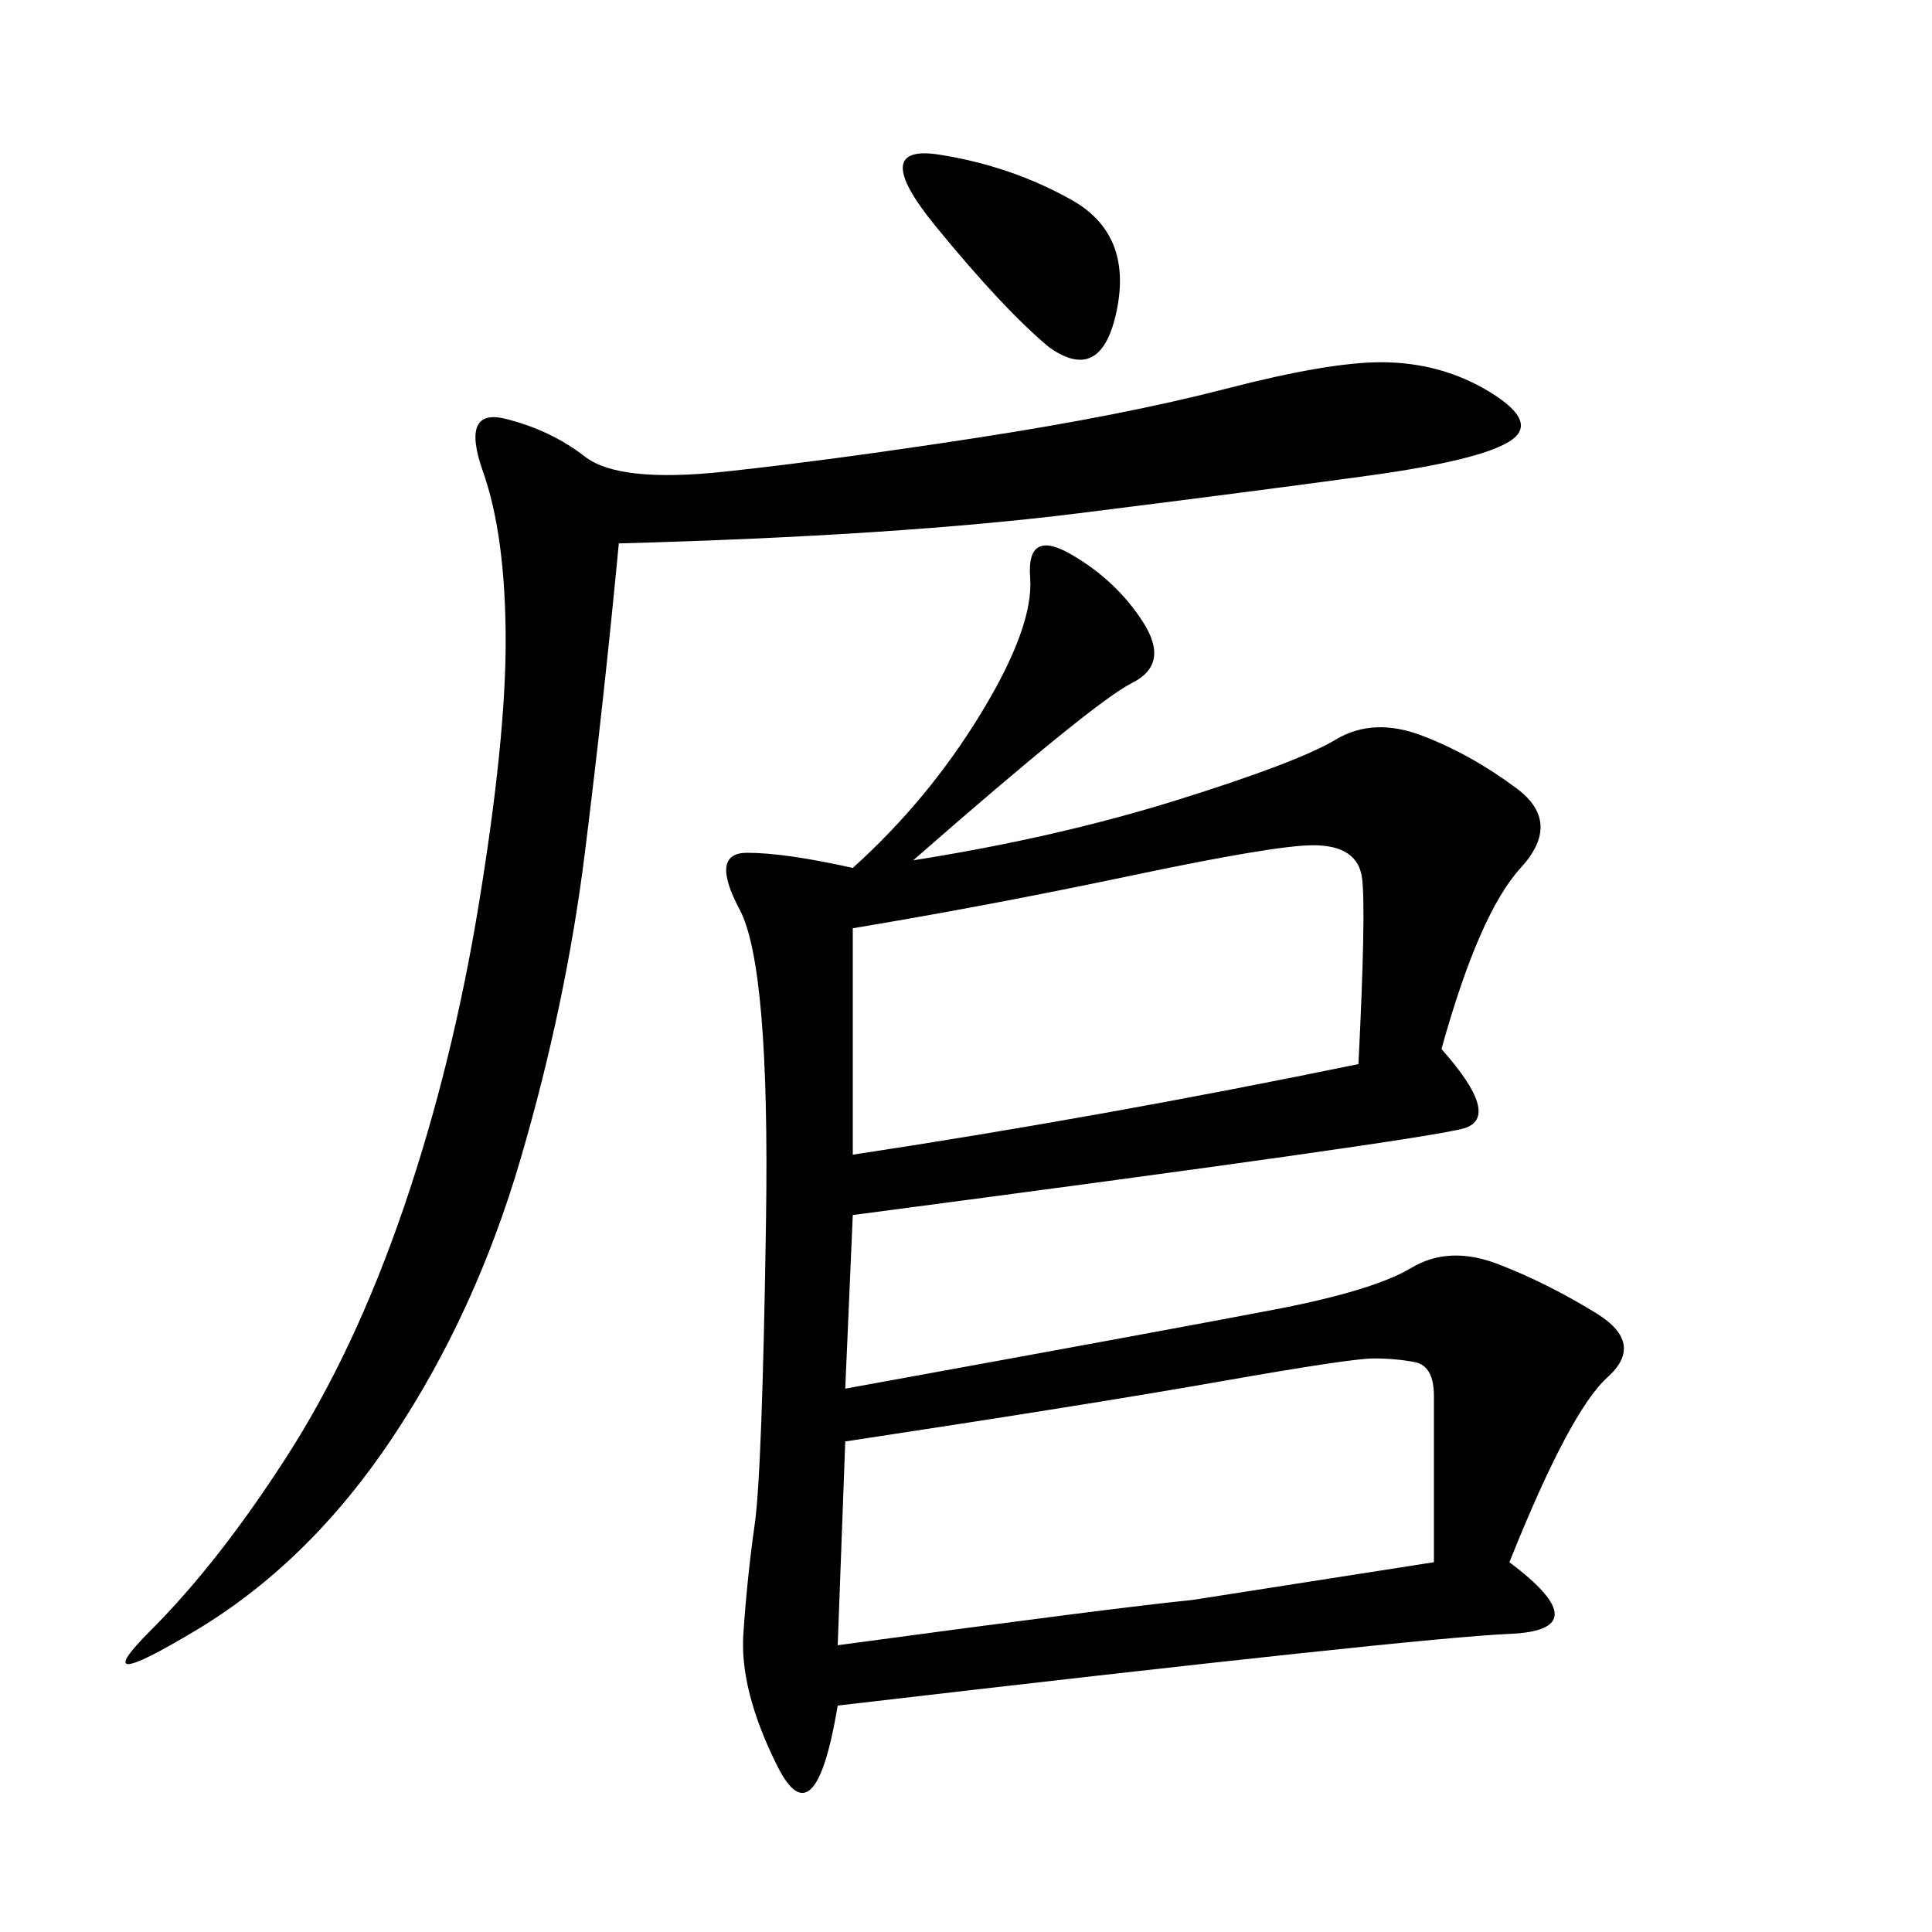 <svg xmlns="http://www.w3.org/2000/svg" xmlns:xlink="http://www.w3.org/1999/xlink" width="300" height="300"><path d="M141.80 133.59Q164.06 130.08 182.81 124.22Q201.56 118.36 207.42 114.84Q213.28 111.33 220.90 114.26Q228.52 117.19 235.55 122.46Q242.58 127.73 236.13 134.77Q229.69 141.80 223.83 162.89L223.83 162.89Q233.20 173.44 227.34 175.20Q221.48 176.95 132.42 188.67L132.42 188.67L131.25 215.63Q182.81 206.25 198.05 203.32Q213.28 200.39 219.14 196.88Q225 193.36 232.62 196.29Q240.23 199.22 247.85 203.91Q255.47 208.59 249.61 213.87Q243.75 219.14 234.38 242.58L234.38 242.58Q248.44 253.13 234.38 253.71Q220.31 254.30 130.08 264.84L130.08 264.84Q126.56 285.94 120.70 274.22Q114.84 262.50 115.43 253.71Q116.02 244.92 117.19 236.72Q118.36 228.52 118.95 189.26Q119.53 150 114.84 141.21Q110.16 132.42 116.02 132.42L116.02 132.42Q121.88 132.42 132.42 134.77L132.42 134.77Q144.14 124.22 152.34 110.74Q160.55 97.27 159.96 89.65Q159.38 82.03 166.41 86.13Q173.44 90.23 177.54 96.68Q181.64 103.13 175.78 106.05Q169.92 108.98 141.80 133.59L141.80 133.59ZM96.09 84.38Q93.75 108.98 90.82 132.42Q87.89 155.86 80.86 179.88Q73.83 203.91 60.94 223.24Q48.05 242.58 30.47 253.13Q12.89 263.67 23.44 253.13Q33.98 242.58 44.53 226.17Q55.08 209.77 62.70 187.50Q70.31 165.23 74.41 140.04Q78.52 114.84 78.52 99.61L78.52 99.61Q78.52 83.20 75 73.24Q71.48 63.28 78.52 65.04Q85.55 66.80 90.82 70.90Q96.09 75 112.50 73.24Q128.91 71.48 151.76 67.97Q174.61 64.45 190.43 60.35Q206.25 56.25 214.45 56.25L214.45 56.25Q223.83 56.25 231.45 60.94Q239.06 65.63 234.38 68.55Q229.69 71.48 212.70 73.83Q195.70 76.17 167.58 79.69Q139.45 83.20 96.09 84.38L96.09 84.38ZM131.25 223.83L130.08 255.47Q173.44 249.61 185.16 248.44L185.16 248.44L222.66 242.58L222.66 216.80Q222.66 212.11 219.73 211.52Q216.80 210.94 213.28 210.94L213.28 210.94Q209.77 210.94 189.84 214.45Q169.92 217.97 131.25 223.83L131.25 223.83ZM132.42 144.14L132.42 179.30Q171.09 173.44 210.94 165.23L210.94 165.23Q212.11 141.80 211.52 136.52Q210.94 131.25 203.91 131.25L203.91 131.25Q198.05 131.25 175.78 135.94Q153.52 140.63 132.42 144.14L132.42 144.14ZM162.89 53.91Q155.86 48.05 145.31 35.16Q134.77 22.27 145.90 24.02Q157.03 25.78 166.41 31.05Q175.78 36.33 173.44 48.05Q171.09 59.77 162.89 53.91L162.89 53.91Z"/></svg>